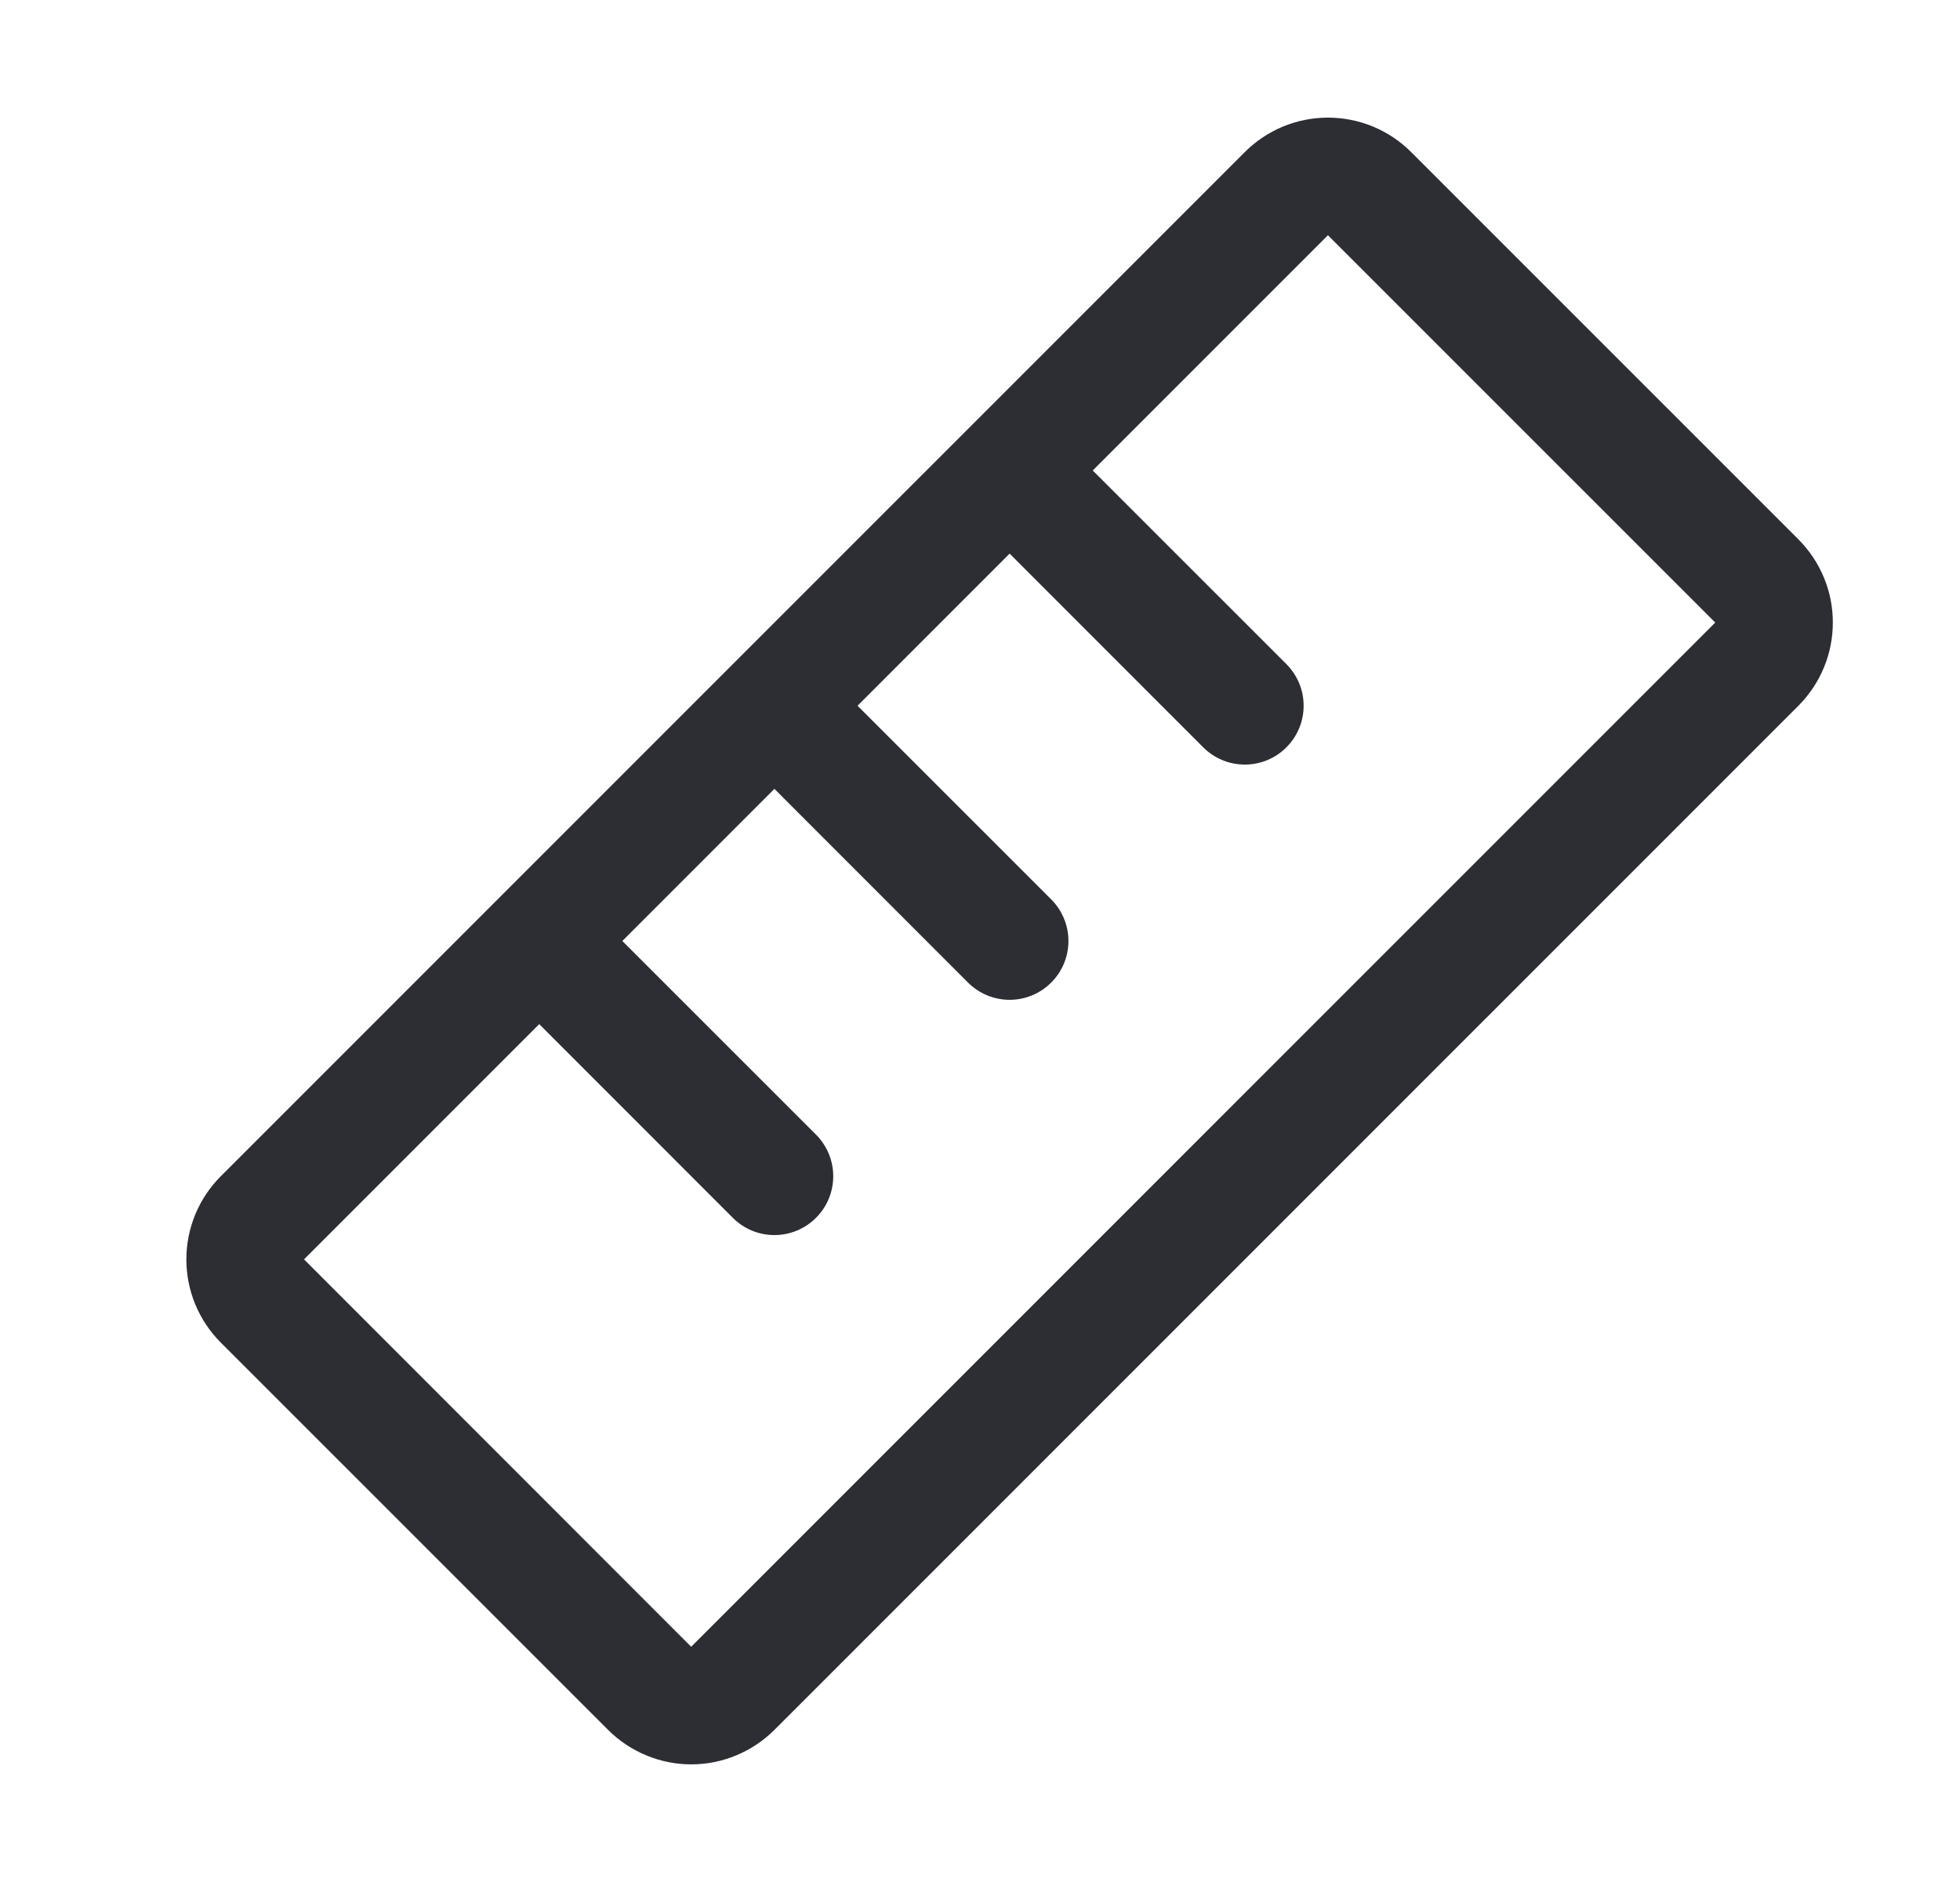 <svg width="25" height="24" viewBox="0 0 25 24" fill="none" xmlns="http://www.w3.org/2000/svg">
<path d="M22.939 6.878L17.999 1.939C17.86 1.8 17.695 1.69 17.513 1.614C17.331 1.539 17.136 1.5 16.938 1.5C16.741 1.5 16.546 1.539 16.364 1.614C16.182 1.69 16.017 1.8 15.878 1.939L2.816 15C2.677 15.139 2.567 15.304 2.491 15.486C2.416 15.668 2.377 15.864 2.377 16.061C2.377 16.258 2.416 16.453 2.491 16.635C2.567 16.817 2.677 16.982 2.816 17.121L7.756 22.06C7.895 22.199 8.061 22.31 8.243 22.385C8.425 22.461 8.62 22.5 8.817 22.5C9.014 22.5 9.209 22.461 9.391 22.385C9.573 22.31 9.738 22.199 9.878 22.06L22.939 9C23.078 8.86 23.189 8.695 23.264 8.513C23.34 8.331 23.378 8.136 23.378 7.939C23.378 7.742 23.34 7.547 23.264 7.365C23.189 7.183 23.078 7.018 22.939 6.878ZM8.816 21L3.878 16.06L6.878 13.06L9.347 15.53C9.417 15.6 9.499 15.655 9.59 15.693C9.682 15.731 9.779 15.75 9.878 15.75C9.976 15.75 10.074 15.731 10.165 15.693C10.256 15.655 10.339 15.6 10.408 15.53C10.478 15.461 10.533 15.378 10.571 15.287C10.609 15.196 10.628 15.098 10.628 15C10.628 14.901 10.609 14.804 10.571 14.713C10.533 14.622 10.478 14.539 10.408 14.469L7.938 12L9.878 10.06L12.347 12.53C12.488 12.671 12.679 12.75 12.878 12.75C13.077 12.75 13.268 12.671 13.408 12.53C13.549 12.39 13.628 12.199 13.628 12C13.628 11.801 13.549 11.61 13.408 11.469L10.938 9L12.878 7.06L15.347 9.53C15.417 9.6 15.499 9.655 15.591 9.693C15.681 9.731 15.779 9.75 15.878 9.75C15.976 9.75 16.074 9.731 16.165 9.693C16.256 9.655 16.339 9.6 16.408 9.53C16.478 9.461 16.533 9.378 16.571 9.287C16.609 9.196 16.628 9.098 16.628 9C16.628 8.901 16.609 8.804 16.571 8.713C16.533 8.622 16.478 8.539 16.408 8.469L13.938 6L16.938 3L21.878 7.939L8.816 21Z" fill="#2C2E33"/>
</svg>
